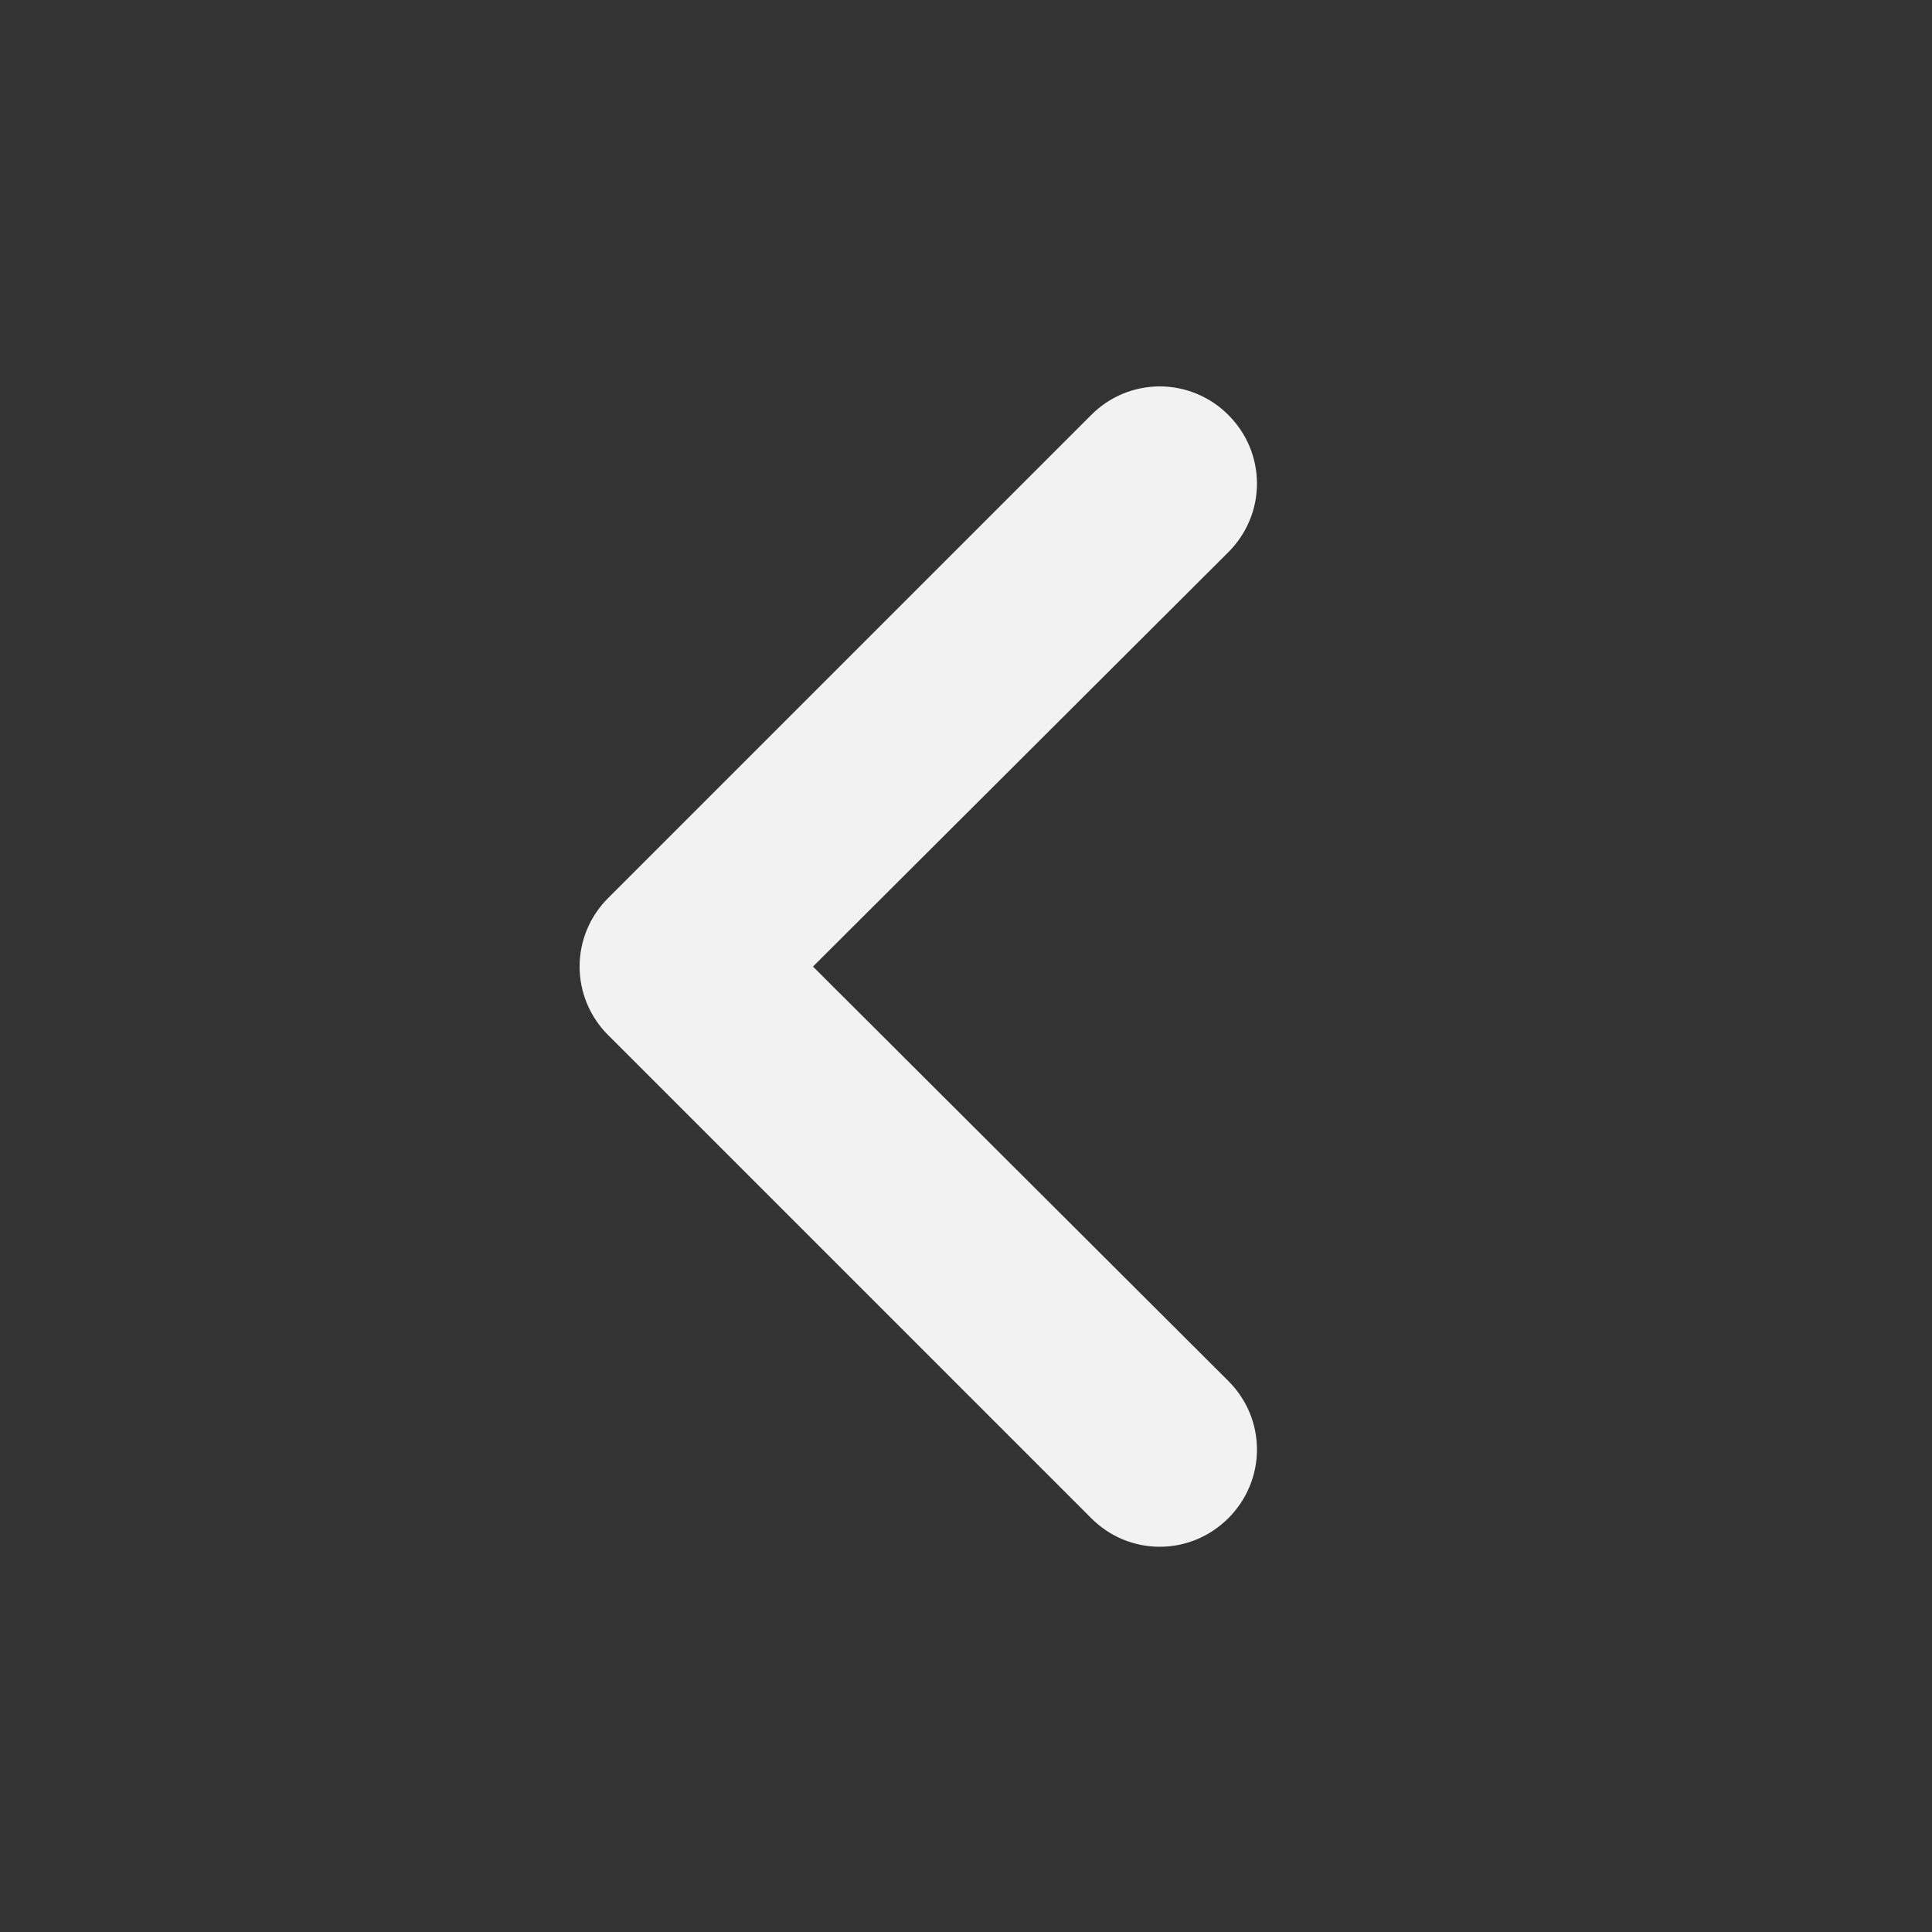 <?xml version="1.0" encoding="UTF-8"?> <svg xmlns="http://www.w3.org/2000/svg" width="20" height="20" viewBox="0 0 20 20" fill="none"><rect x="0" y="0" width="20" height="20" fill="#333333" stroke="none"/><path d="M12.716 4.296C12.623 4.202 12.512 4.128 12.39 4.077C12.268 4.026 12.138 4 12.006 4C11.874 4 11.743 4.026 11.621 4.077C11.499 4.128 11.389 4.202 11.296 4.296L6.296 9.296C6.202 9.389 6.128 9.499 6.077 9.621C6.026 9.743 6 9.874 6 10.006C6 10.138 6.026 10.268 6.077 10.39C6.128 10.512 6.202 10.623 6.296 10.716L11.296 15.716C11.389 15.809 11.499 15.884 11.621 15.935C11.743 15.986 11.874 16.012 12.006 16.012C12.138 16.012 12.268 15.986 12.39 15.935C12.512 15.884 12.623 15.809 12.716 15.716C12.809 15.623 12.884 15.512 12.935 15.39C12.986 15.268 13.012 15.138 13.012 15.006C13.012 14.874 12.986 14.743 12.935 14.621C12.884 14.499 12.809 14.389 12.716 14.296L8.416 10.006L12.716 5.716C12.809 5.623 12.884 5.512 12.935 5.39C12.986 5.269 13.012 5.138 13.012 5.006C13.012 4.874 12.986 4.743 12.935 4.621C12.884 4.499 12.809 4.389 12.716 4.296Z" fill="#F2F2F2"></path></svg> 